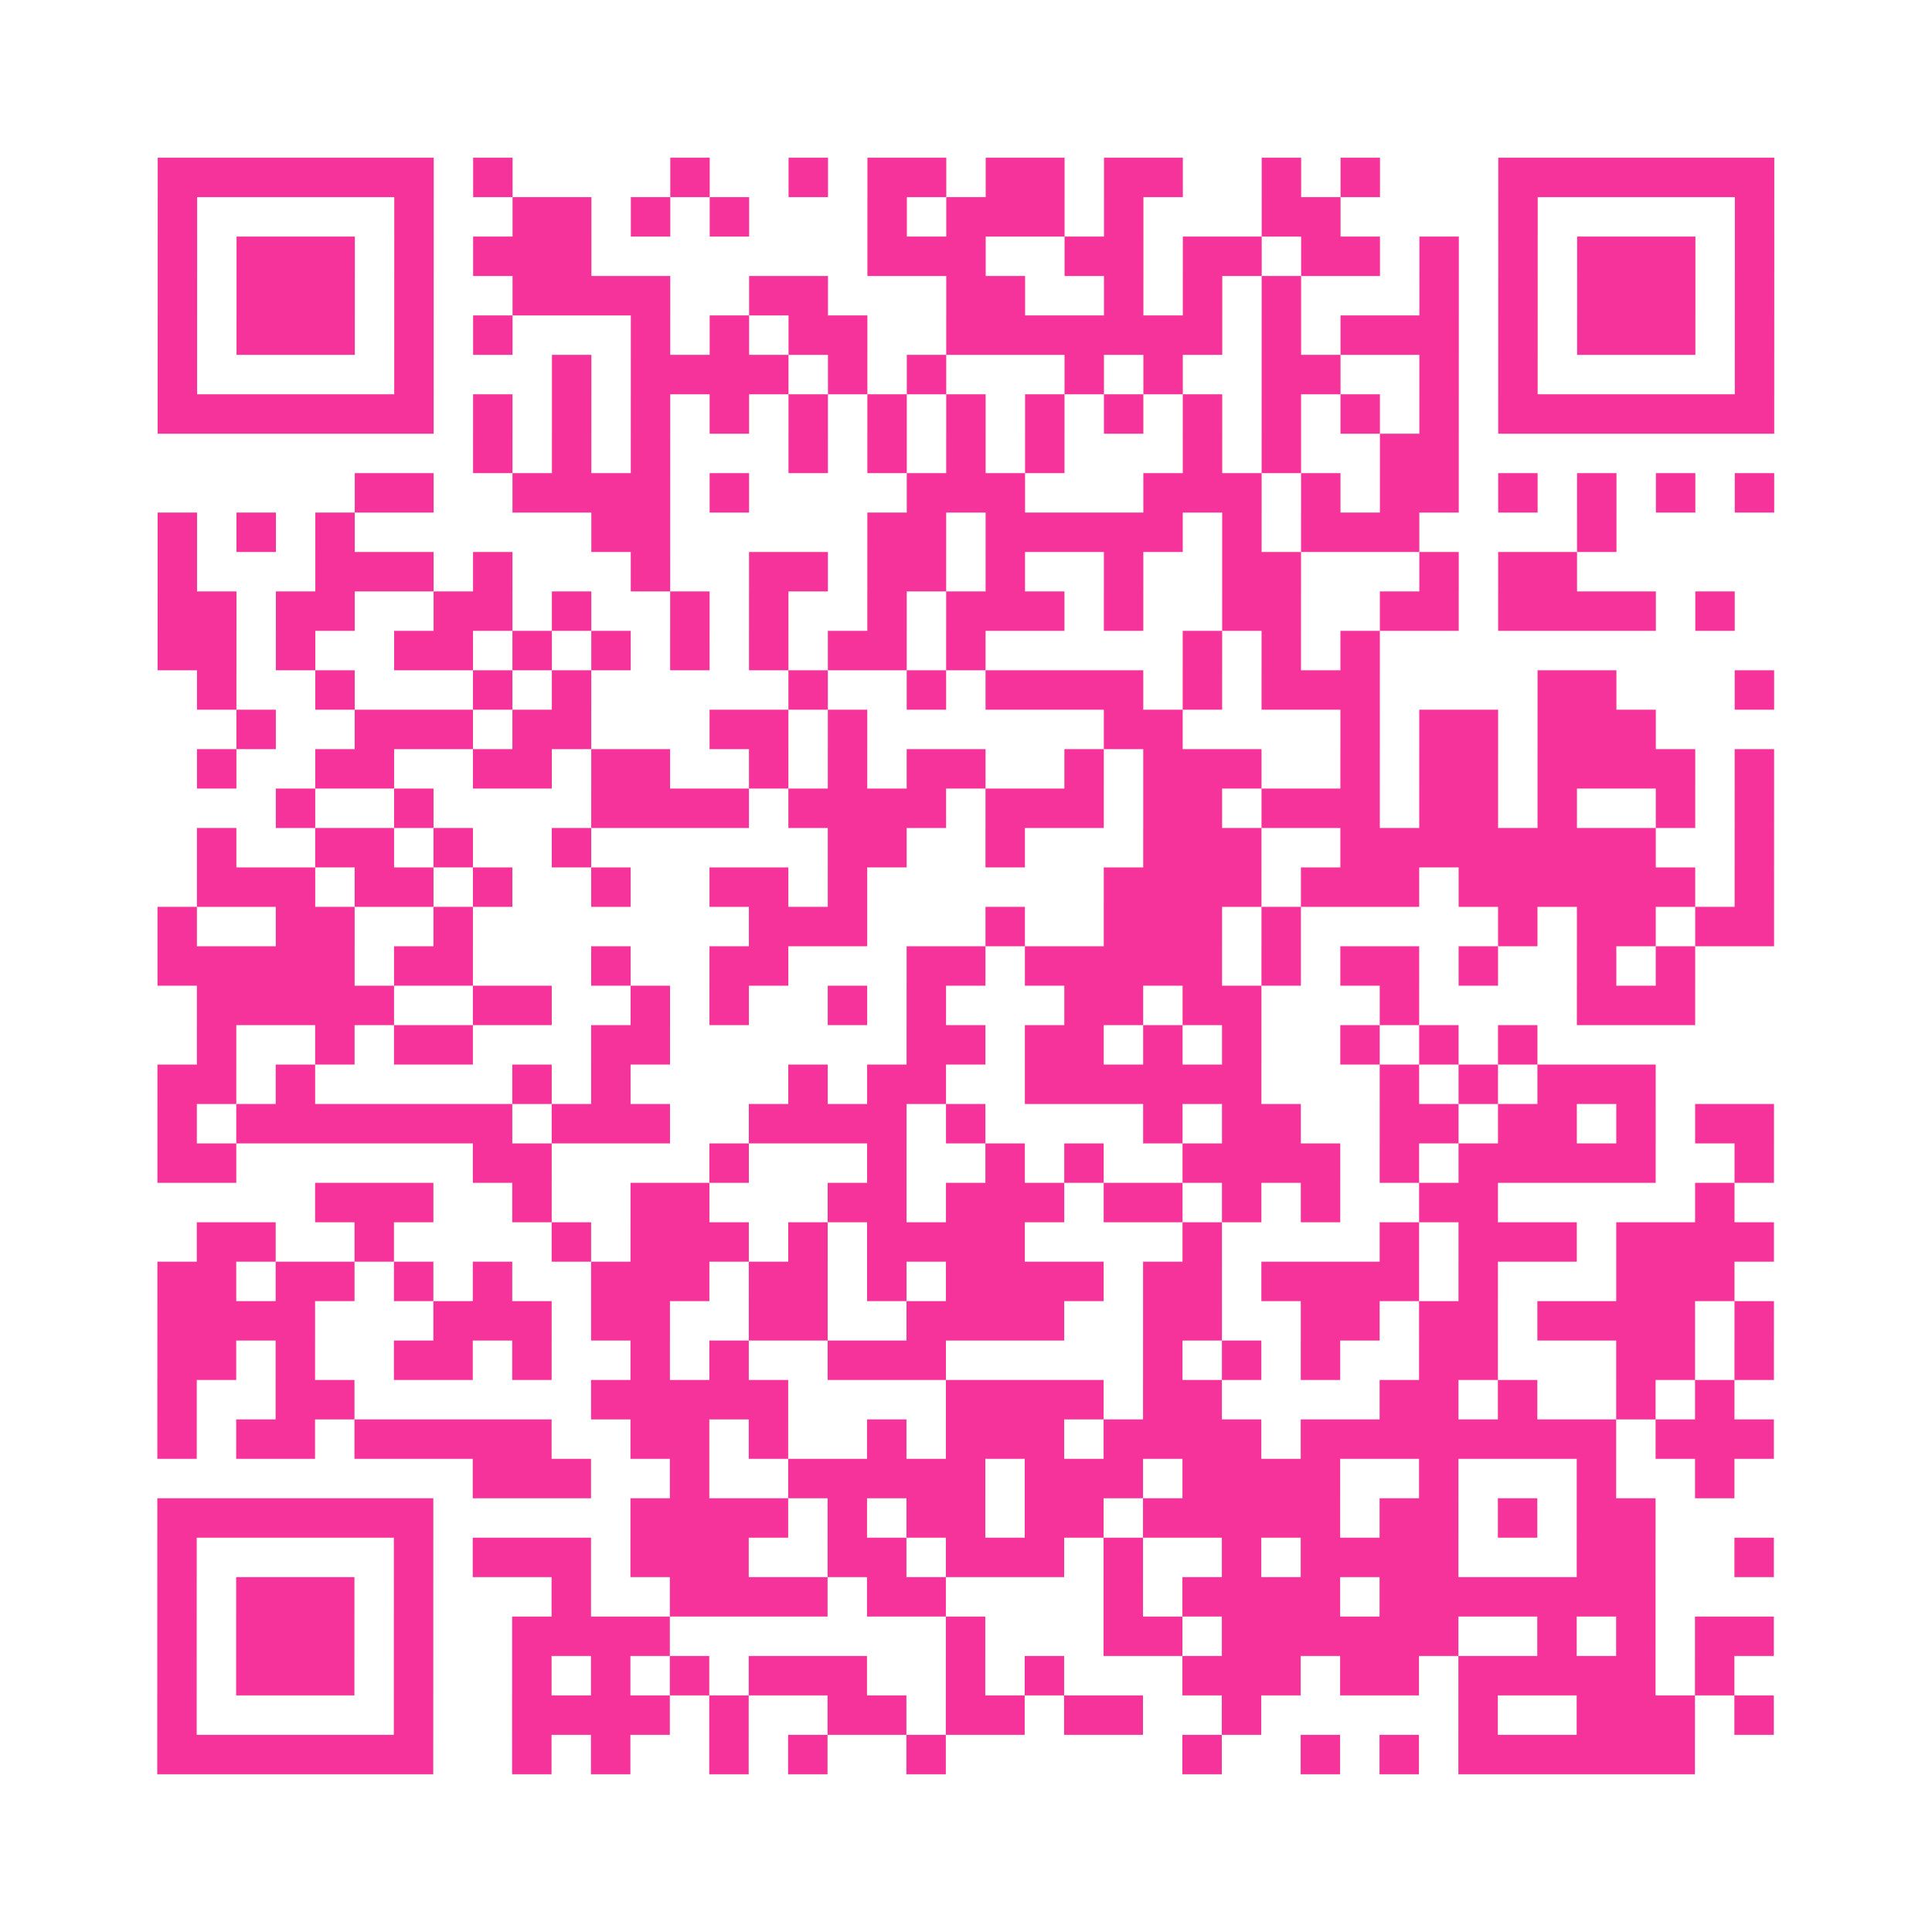 <?xml version="1.0" encoding="UTF-8"?>
<svg xmlns="http://www.w3.org/2000/svg" viewBox="0 0 49 49" class="pyqrcode"><path fill="transparent" d="M0 0h49v49h-49z"/><path stroke="#f6339b" class="pyqrline" d="M4 4.5h7m1 0h1m4 0h1m2 0h1m1 0h2m1 0h2m1 0h2m2 0h1m1 0h1m3 0h7m-41 1h1m5 0h1m2 0h2m1 0h1m1 0h1m3 0h1m1 0h3m1 0h1m3 0h2m4 0h1m5 0h1m-41 1h1m1 0h3m1 0h1m1 0h3m7 0h3m2 0h2m1 0h2m1 0h2m1 0h1m1 0h1m1 0h3m1 0h1m-41 1h1m1 0h3m1 0h1m2 0h4m2 0h2m3 0h2m2 0h1m1 0h1m1 0h1m3 0h1m1 0h1m1 0h3m1 0h1m-41 1h1m1 0h3m1 0h1m1 0h1m3 0h1m1 0h1m1 0h2m2 0h7m1 0h1m1 0h3m1 0h1m1 0h3m1 0h1m-41 1h1m5 0h1m3 0h1m1 0h4m1 0h1m1 0h1m3 0h1m1 0h1m2 0h2m2 0h1m1 0h1m5 0h1m-41 1h7m1 0h1m1 0h1m1 0h1m1 0h1m1 0h1m1 0h1m1 0h1m1 0h1m1 0h1m1 0h1m1 0h1m1 0h1m1 0h1m1 0h7m-33 1h1m1 0h1m1 0h1m3 0h1m1 0h1m1 0h1m1 0h1m3 0h1m1 0h1m2 0h2m-28 1h2m2 0h4m1 0h1m4 0h3m3 0h3m1 0h1m1 0h2m1 0h1m1 0h1m1 0h1m1 0h1m-41 1h1m1 0h1m1 0h1m6 0h2m5 0h2m1 0h5m1 0h1m1 0h3m4 0h1m-37 1h1m3 0h3m1 0h1m3 0h1m2 0h2m1 0h2m1 0h1m2 0h1m2 0h2m3 0h1m1 0h2m-36 1h2m1 0h2m2 0h2m1 0h1m2 0h1m1 0h1m2 0h1m1 0h3m1 0h1m2 0h2m2 0h2m1 0h4m1 0h1m-40 1h2m1 0h1m2 0h2m1 0h1m1 0h1m1 0h1m1 0h1m1 0h2m1 0h1m5 0h1m1 0h1m1 0h1m-30 1h1m2 0h1m3 0h1m1 0h1m5 0h1m2 0h1m1 0h4m1 0h1m1 0h3m4 0h2m3 0h1m-39 1h1m2 0h3m1 0h2m3 0h2m1 0h1m6 0h2m4 0h1m1 0h2m1 0h3m-37 1h1m2 0h2m2 0h2m1 0h2m2 0h1m1 0h1m1 0h2m2 0h1m1 0h3m2 0h1m1 0h2m1 0h4m1 0h1m-38 1h1m2 0h1m4 0h4m1 0h4m1 0h3m1 0h2m1 0h3m1 0h2m1 0h1m2 0h1m1 0h1m-40 1h1m2 0h2m1 0h1m2 0h1m6 0h2m2 0h1m3 0h3m2 0h8m2 0h1m-40 1h3m1 0h2m1 0h1m2 0h1m2 0h2m1 0h1m6 0h4m1 0h3m1 0h6m1 0h1m-41 1h1m2 0h2m2 0h1m7 0h3m3 0h1m2 0h3m1 0h1m5 0h1m1 0h2m1 0h2m-41 1h5m1 0h2m3 0h1m2 0h2m3 0h2m1 0h5m1 0h1m1 0h2m1 0h1m2 0h1m1 0h1m-38 1h5m2 0h2m2 0h1m1 0h1m2 0h1m1 0h1m3 0h2m1 0h2m3 0h1m4 0h3m-38 1h1m2 0h1m1 0h2m3 0h2m6 0h2m1 0h2m1 0h1m1 0h1m2 0h1m1 0h1m1 0h1m-35 1h2m1 0h1m5 0h1m1 0h1m4 0h1m1 0h2m2 0h6m3 0h1m1 0h1m1 0h3m-38 1h1m1 0h7m1 0h3m2 0h4m1 0h1m4 0h1m1 0h2m2 0h2m1 0h2m1 0h1m1 0h2m-41 1h2m6 0h2m4 0h1m3 0h1m2 0h1m1 0h1m2 0h4m1 0h1m1 0h5m2 0h1m-37 1h3m2 0h1m2 0h2m3 0h2m1 0h3m1 0h2m1 0h1m1 0h1m2 0h2m5 0h1m-39 1h2m2 0h1m4 0h1m1 0h3m1 0h1m1 0h4m4 0h1m4 0h1m1 0h3m1 0h4m-41 1h2m1 0h2m1 0h1m1 0h1m2 0h3m1 0h2m1 0h1m1 0h4m1 0h2m1 0h4m1 0h1m3 0h3m-40 1h4m3 0h3m1 0h2m2 0h2m2 0h4m2 0h2m2 0h2m1 0h2m1 0h4m1 0h1m-41 1h2m1 0h1m2 0h2m1 0h1m2 0h1m1 0h1m2 0h3m5 0h1m1 0h1m1 0h1m2 0h2m3 0h2m1 0h1m-41 1h1m2 0h2m6 0h5m4 0h4m1 0h2m4 0h2m1 0h1m2 0h1m1 0h1m-40 1h1m1 0h2m1 0h5m2 0h2m1 0h1m2 0h1m1 0h3m1 0h4m1 0h8m1 0h3m-33 1h3m2 0h1m2 0h5m1 0h3m1 0h4m2 0h1m3 0h1m2 0h1m-40 1h7m5 0h4m1 0h1m1 0h2m1 0h2m1 0h5m1 0h2m1 0h1m1 0h2m-38 1h1m5 0h1m1 0h3m1 0h3m2 0h2m1 0h3m1 0h1m2 0h1m1 0h4m3 0h2m2 0h1m-41 1h1m1 0h3m1 0h1m3 0h1m2 0h4m1 0h2m4 0h1m1 0h4m1 0h7m-38 1h1m1 0h3m1 0h1m2 0h4m7 0h1m3 0h2m1 0h6m2 0h1m1 0h1m1 0h2m-41 1h1m1 0h3m1 0h1m2 0h1m1 0h1m1 0h1m1 0h3m2 0h1m1 0h1m3 0h3m1 0h2m1 0h5m1 0h1m-40 1h1m5 0h1m2 0h4m1 0h1m2 0h2m1 0h2m1 0h2m2 0h1m5 0h1m2 0h3m1 0h1m-41 1h7m2 0h1m1 0h1m2 0h1m1 0h1m2 0h1m6 0h1m2 0h1m1 0h1m1 0h6"/></svg>
